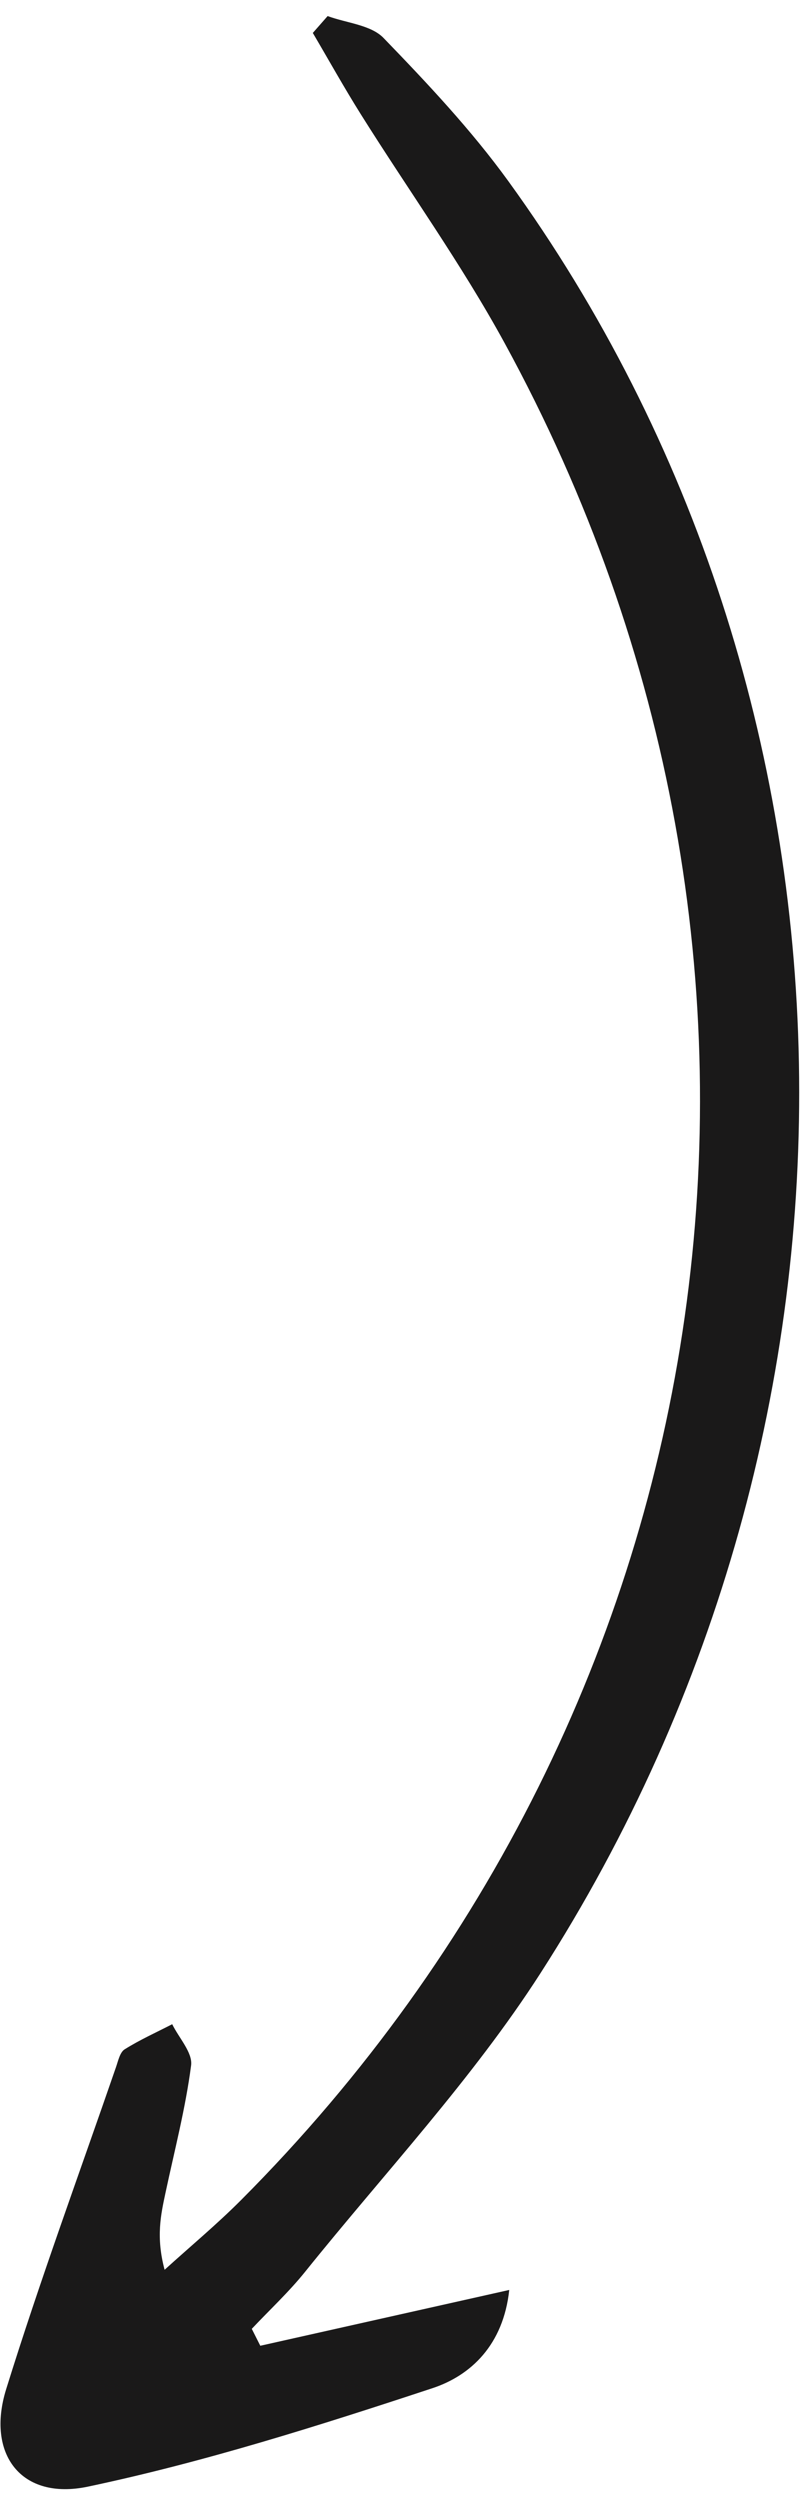 <svg xmlns="http://www.w3.org/2000/svg" xmlns:xlink="http://www.w3.org/1999/xlink" width="39px" height="120px" viewBox="0 0 39 120"><title>Fill 16</title><g id="Page-1" stroke="none" stroke-width="1" fill="none" fill-rule="evenodd"><g id="282_Arrow_Set" transform="translate(-155, -32)" fill="#1A1919"><path d="M167.502,144.592 C171.357,143.729 175.213,142.864 179.459,141.913 C179.176,144.561 177.604,146.023 175.769,146.629 C170.323,148.426 164.824,150.172 159.223,151.354 C156.014,152.03 154.328,149.79 155.296,146.675 C156.912,141.477 158.796,136.361 160.573,131.213 C160.677,130.912 160.76,130.506 160.987,130.364 C161.714,129.908 162.505,129.552 163.271,129.158 C163.594,129.819 164.259,130.525 164.179,131.134 C163.912,133.188 163.384,135.209 162.951,137.241 C162.723,138.307 162.486,139.37 162.906,140.945 C164.132,139.832 165.411,138.769 166.579,137.598 C190.33,113.782 195.427,78.089 179.232,48.459 C177.162,44.671 174.623,41.14 172.324,37.476 C171.523,36.199 170.789,34.88 170.024,33.581 C170.261,33.311 170.499,33.041 170.736,32.771 C171.646,33.107 172.813,33.194 173.421,33.822 C175.532,36.004 177.635,38.239 179.413,40.692 C197.417,65.53 198.117,100.026 180.957,126.713 C177.684,131.802 173.474,136.29 169.664,141.03 C168.881,142.006 167.954,142.866 167.093,143.78 C167.23,144.051 167.366,144.322 167.502,144.592" id="Fill-16"></path></g></g></svg>